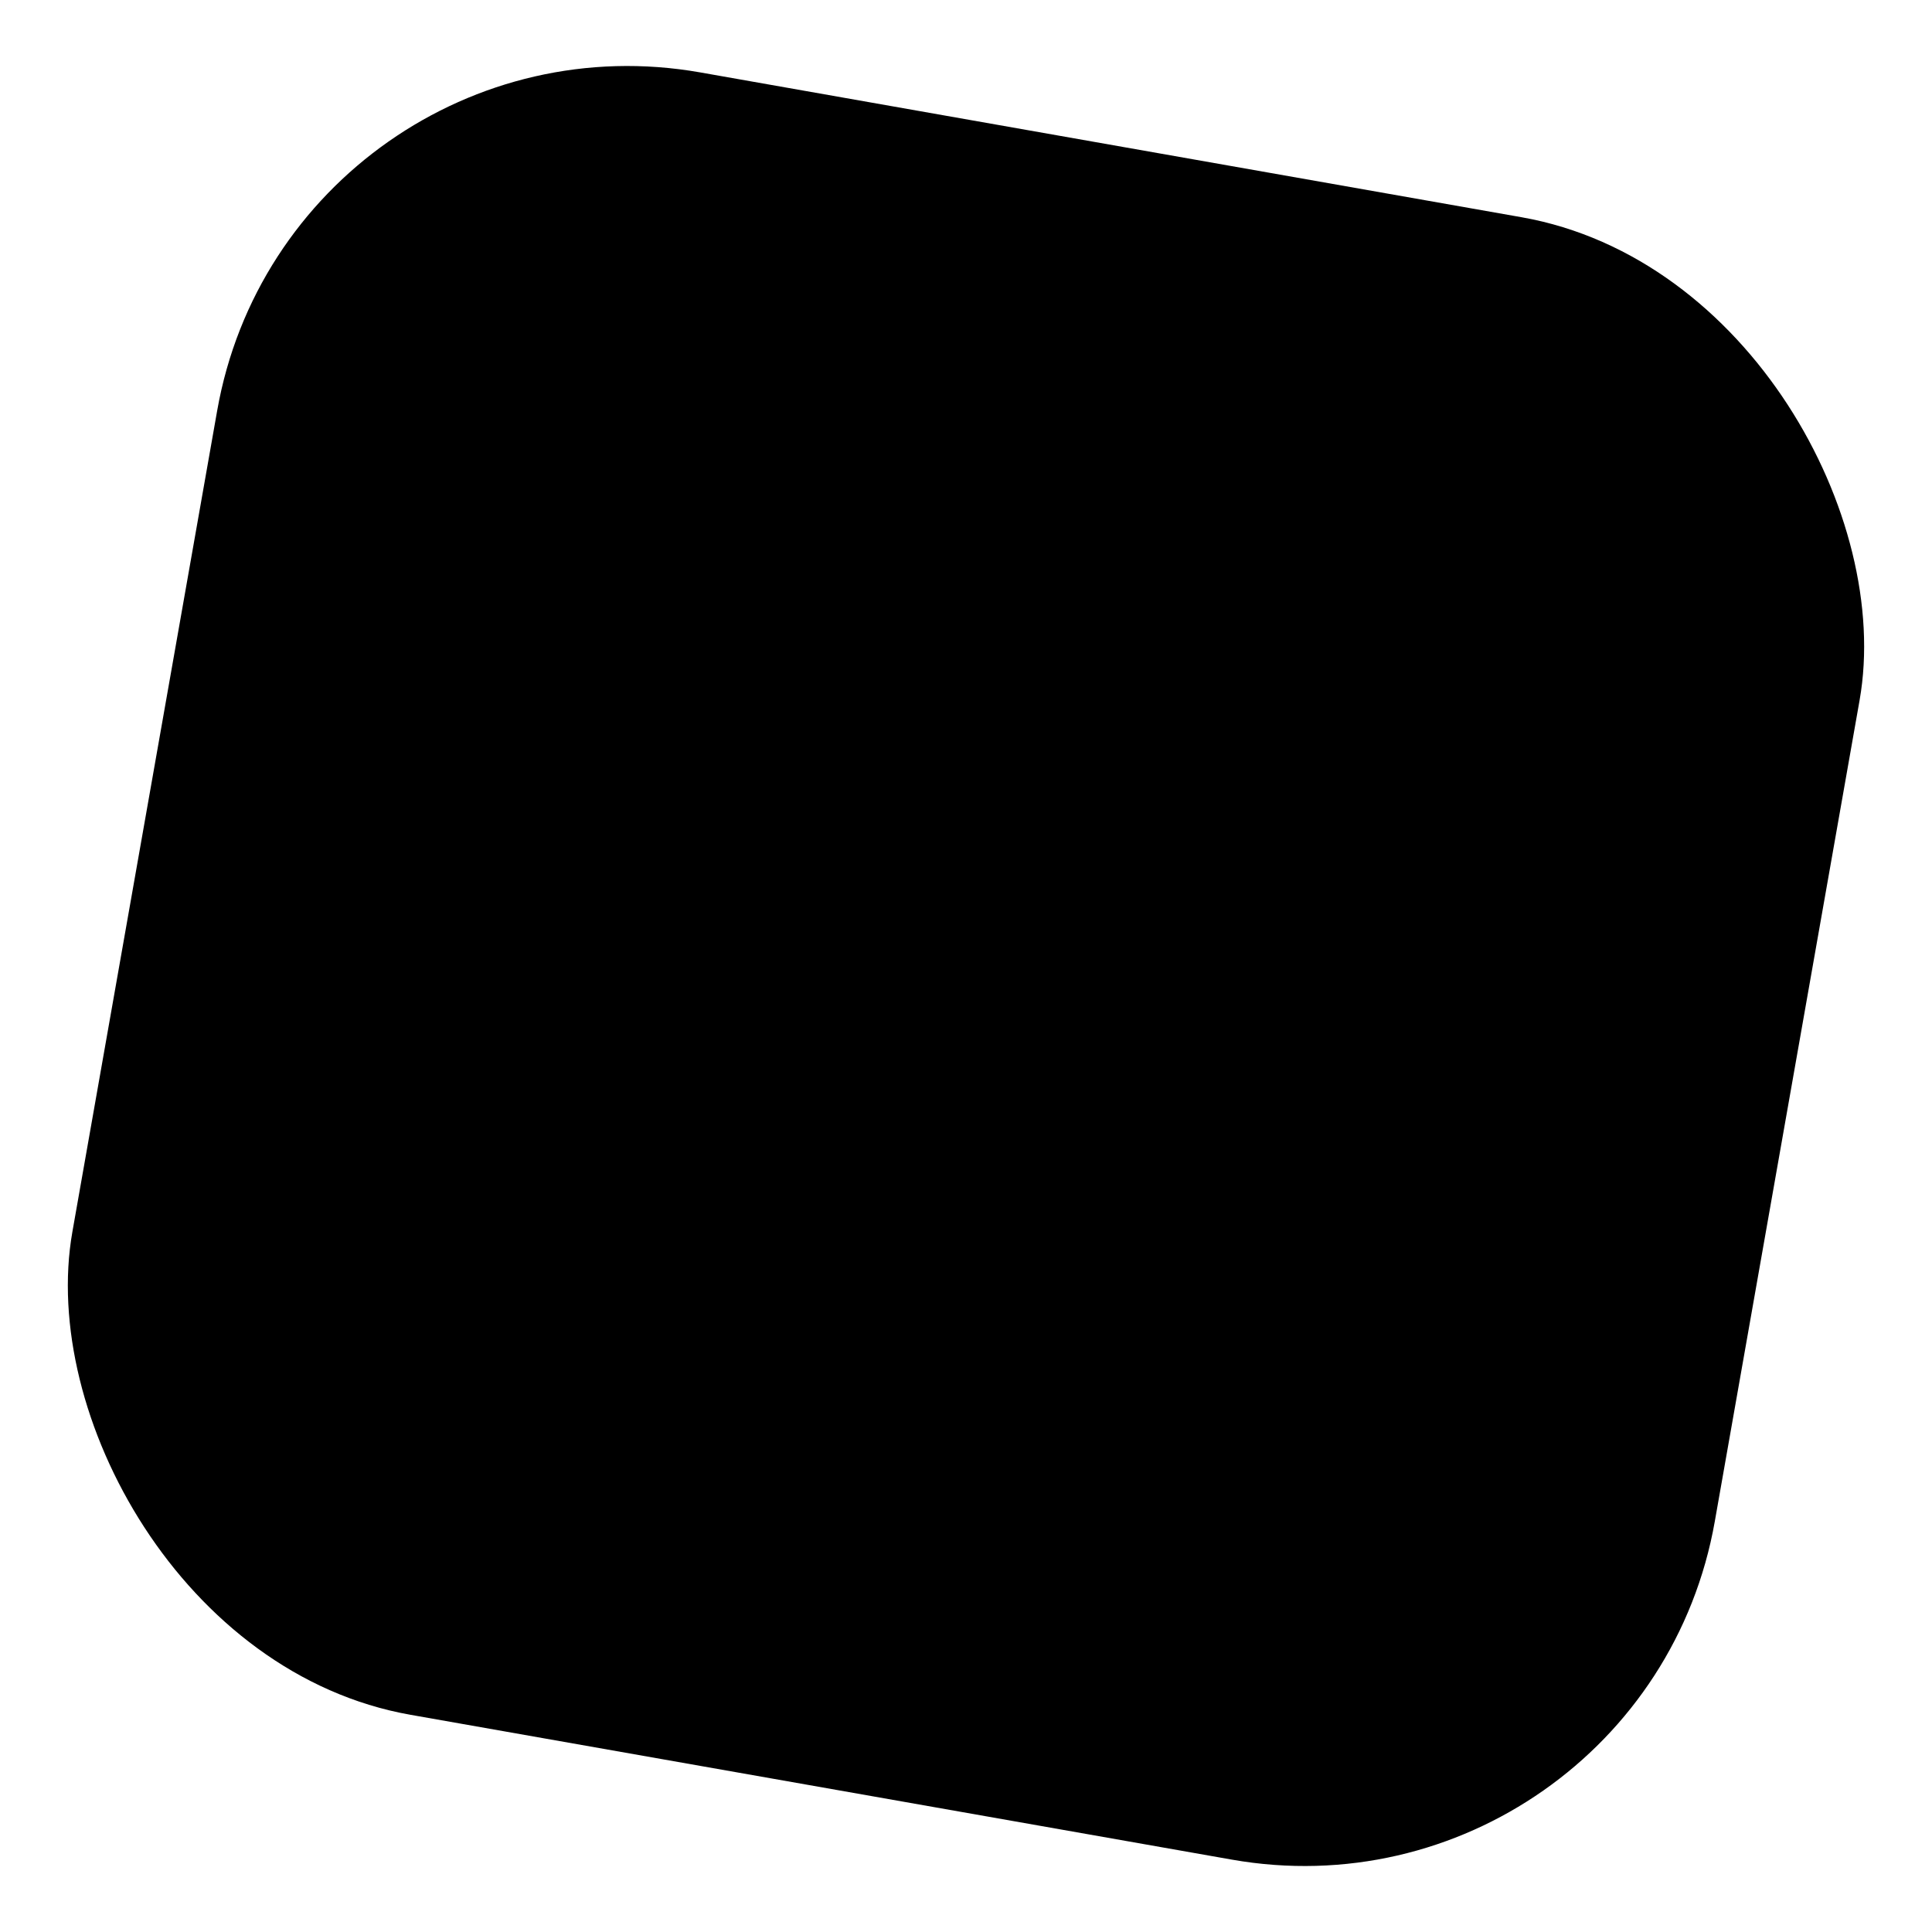 <?xml version="1.0" encoding="UTF-8"?> <svg xmlns="http://www.w3.org/2000/svg" width="45" height="45" viewBox="0 0 45 45" fill="none"><g clip-path="url(#clip0_219_4476)"><rect x="6.745" width="38.845" height="38.845" rx="9.711" transform="rotate(10 6.745 0)" fill="#A93EDC" style="fill:#A93EDC;fill:color(display-p3 0.665 0.244 0.863);fill-opacity:1;"></rect><g clip-path="url(#clip1_219_4476)"><path d="M19.803 14.492C17.602 14.104 16.133 12.005 16.521 9.804C16.909 7.604 19.008 6.134 21.209 6.522C23.409 6.91 24.879 9.009 24.491 11.21L23.788 15.194L22.46 14.96L21.055 22.93L9.1 20.822C9.536 18.346 9.755 17.109 10.331 16.203C11.1 14.997 12.317 14.145 13.714 13.835C14.761 13.603 15.999 13.821 18.475 14.258L19.803 14.492Z" fill="#F9EBFF" style="fill:#F9EBFF;fill:color(display-p3 0.975 0.92 1);fill-opacity:1;"></path><path d="M27.773 15.897C29.974 16.285 32.072 14.816 32.461 12.615C32.849 10.414 31.379 8.315 29.178 7.927C26.977 7.539 24.879 9.009 24.491 11.21L23.788 15.194L25.116 15.429L23.711 23.398L35.666 25.506C36.102 23.031 36.321 21.793 36.088 20.745C35.779 19.348 34.927 18.131 33.72 17.363C32.815 16.786 31.577 16.568 29.101 16.131L27.773 15.897Z" fill="#F9EBFF" style="fill:#F9EBFF;fill:color(display-p3 0.975 0.92 1);fill-opacity:1;"></path><path d="M20.586 25.587L9.96 23.713L9.797 26.963C9.661 29.657 9.594 31.004 10.039 32.107C10.431 33.079 11.098 33.915 11.958 34.514C12.934 35.194 14.262 35.428 16.919 35.897L18.712 36.213L20.586 25.587Z" fill="#F9EBFF" style="fill:#F9EBFF;fill:color(display-p3 0.975 0.92 1);fill-opacity:1;"></path><path d="M23.243 26.055L21.369 36.681L23.162 36.998C25.819 37.466 27.148 37.7 28.297 37.395C29.31 37.126 30.223 36.569 30.924 35.79C31.719 34.906 32.116 33.617 32.911 31.038L33.869 27.929L23.243 26.055Z" fill="#F9EBFF" style="fill:#F9EBFF;fill:color(display-p3 0.975 0.92 1);fill-opacity:1;"></path></g></g><defs><clipPath id="clip0_219_4476"><rect x="6.745" width="38.845" height="38.845" rx="9.711" transform="rotate(10 6.745 0)" fill="white" style="fill:white;fill-opacity:1;"></rect></clipPath><clipPath id="clip1_219_4476"><rect width="32.371" height="32.371" fill="white" style="fill:white;fill-opacity:1;" transform="translate(9.371 3.75) rotate(10)"></rect></clipPath></defs></svg> 